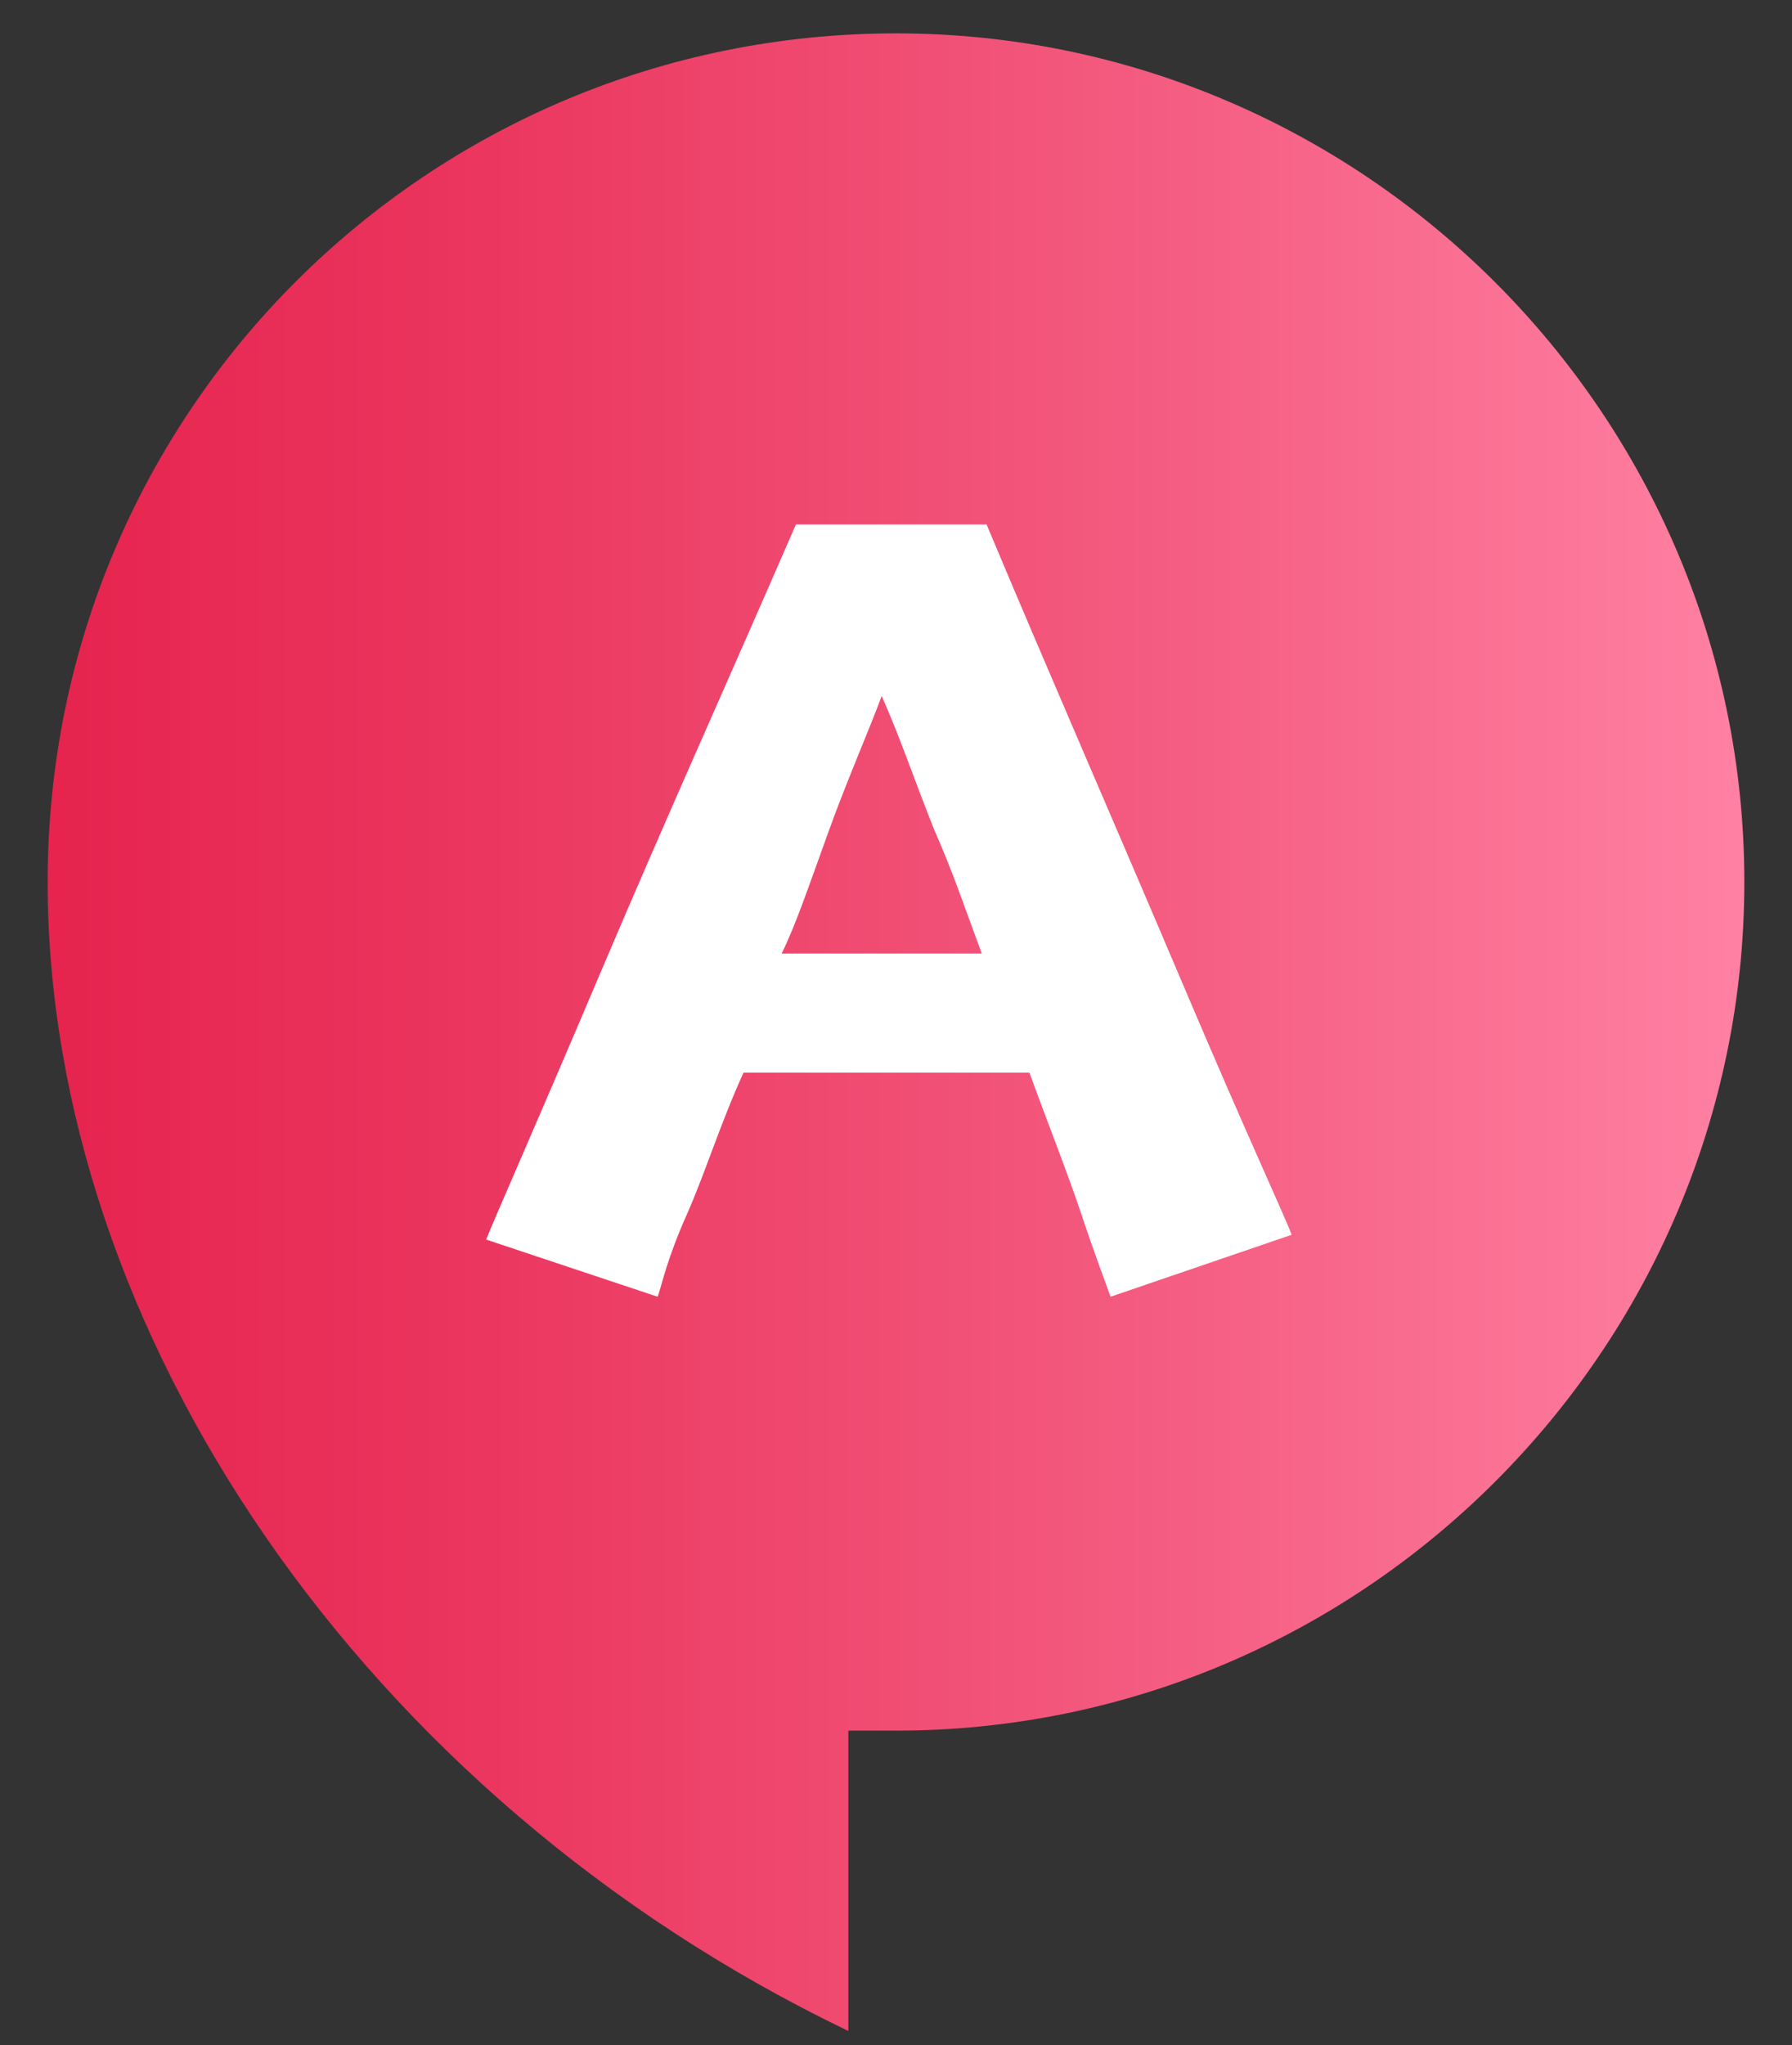 <svg xmlns="http://www.w3.org/2000/svg" viewBox="0 0 37.6 42.9" style="enable-background:new 0 0 37.6 42.9" xml:space="preserve"><rect x="0" y="0" width="37.6" height="42.9" fill="#333333" stroke="none"/><switch><g><linearGradient id="a" gradientUnits="userSpaceOnUse" x1="1.047" y1="21.609" x2="36.672" y2="21.609"><stop offset="0" style="stop-color:#e6244e"/><stop offset=".218" style="stop-color:#ea335c"/><stop offset=".634" style="stop-color:#f45a7f"/><stop offset="1" style="stop-color:#ff81a3"/></linearGradient><path d="M1 18.5c0 9.4 6.6 19.2 16.8 24.1v-6.3h1c9.8 0 17.8-8 17.8-17.8S28.6.7 18.8.7 1 8.6 1 18.5z" style="fill:url(#a)"/><path d="m27.1 25.9-3.8 1.3c-.1-.3-.3-.8-.6-1.7s-.7-1.9-1.1-3h-6c-.5 1.1-.8 2.1-1.2 3s-.5 1.4-.6 1.7L10.2 26c.2-.5 1-2.3 2.4-5.6s2.8-6.4 4.1-9.4h4c1.3 3.1 2.7 6.3 4.1 9.6 1.4 3.3 2.2 5 2.3 5.3zM20.6 20c-.3-.8-.6-1.7-1-2.6-.4-1-.7-1.9-1.1-2.8-.3.8-.7 1.7-1.1 2.8-.4 1.1-.7 2-1 2.6h4.2z" style="fill:#fff"/></g></switch></svg>